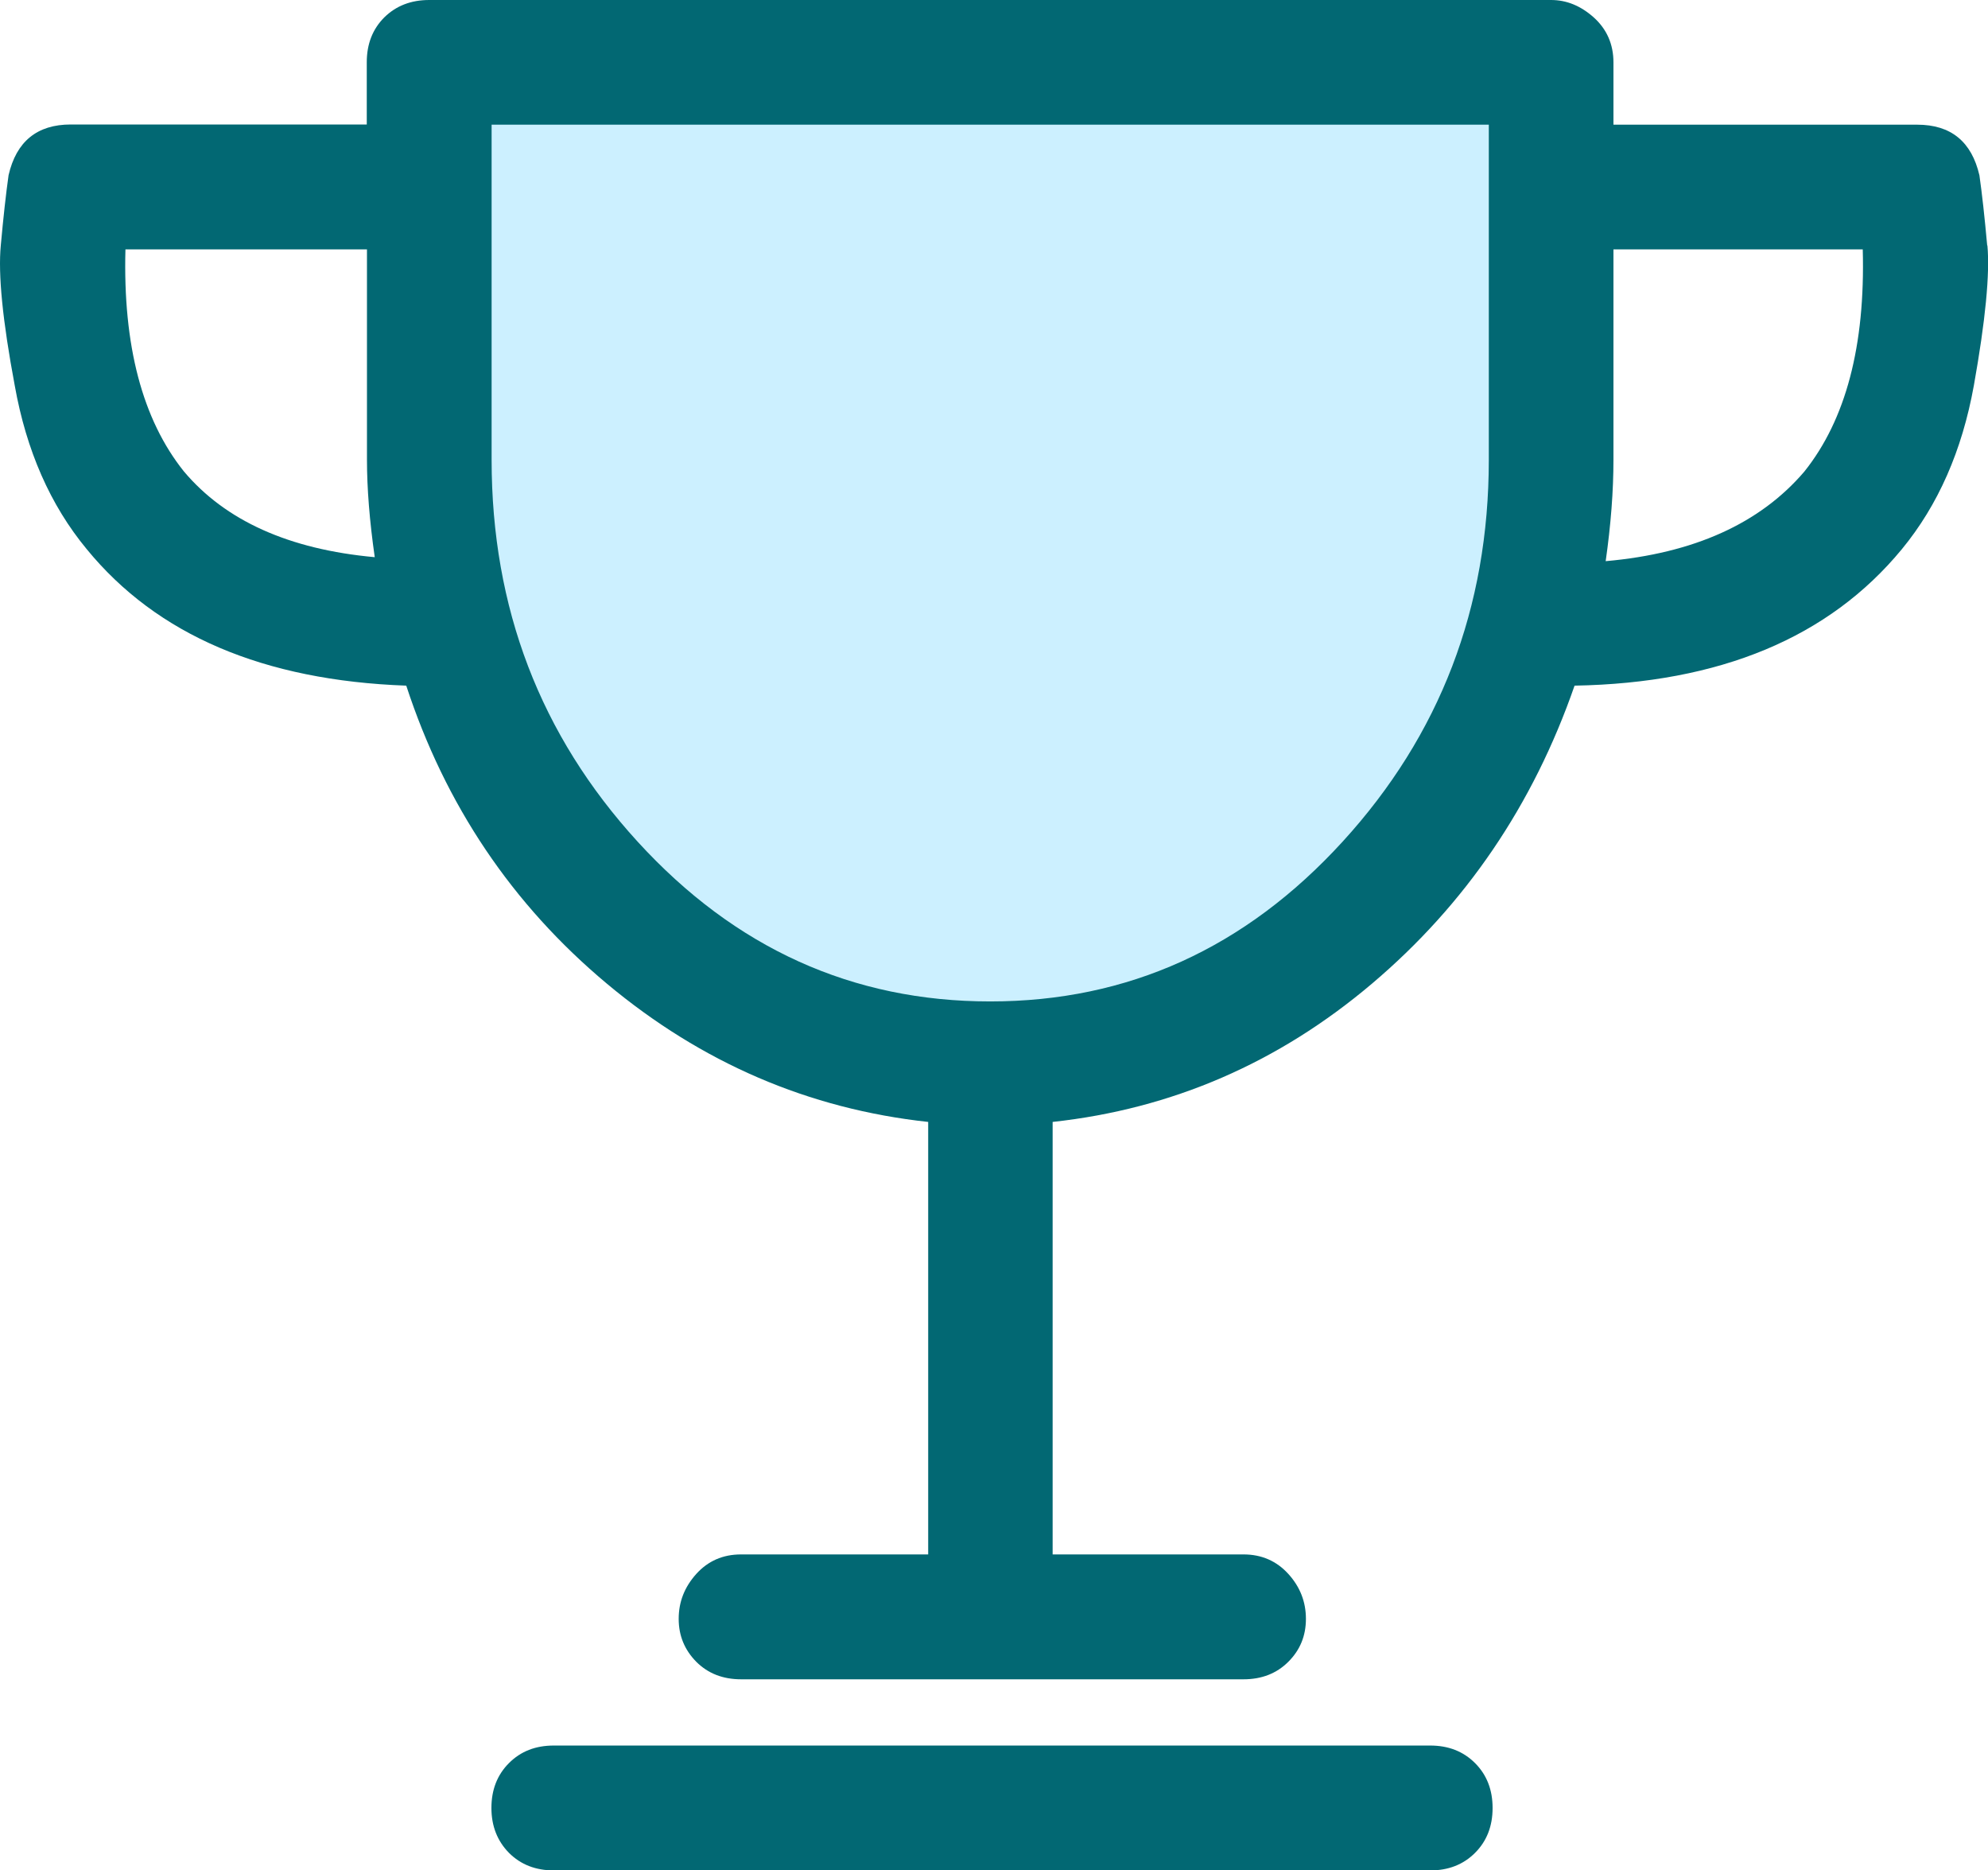<?xml version="1.0" encoding="UTF-8"?><svg id="Ebene_1" xmlns="http://www.w3.org/2000/svg" xmlns:xlink="http://www.w3.org/1999/xlink" viewBox="0 0 99.68 93.75"><defs><style>.cls-1{fill:none;}.cls-2{fill:#026873;}.cls-3{fill:#ccf0ff;}.cls-4{clip-path:url(#clippath);}</style><clipPath id="clippath"><rect class="cls-1" width="99.68" height="93.75"/></clipPath></defs><g class="cls-4"><path class="cls-3" d="M22.51,3.88h54s10,49-26,49S22.51,3.88,22.51,3.88"/><path class="cls-2" d="M93.4,12.5h-12.5v10.55c0,1.56-.13,3.26-.39,5.08,4.42-.39,7.74-1.89,9.96-4.49,2.08-2.6,3.06-6.31,2.93-11.13M74.65,6.25H24.65v16.8c0,7.42,2.44,13.8,7.32,19.14,4.88,5.34,10.77,8.01,17.68,8.01s12.79-2.67,17.67-8.01c4.88-5.34,7.33-11.72,7.33-19.14V6.25ZM18.79,27.93c-.26-1.82-.39-3.45-.39-4.88v-10.55H6.29c-.13,4.82.85,8.53,2.93,11.13,2.08,2.47,5.27,3.91,9.57,4.3M99.65,12.3c.13,1.43-.1,3.78-.68,7.03-.59,3.26-1.79,5.99-3.61,8.2-3.65,4.43-9.12,6.71-16.41,6.84-2.08,5.99-5.47,10.97-10.16,14.94-4.69,3.97-10.03,6.28-16.01,6.93v21.68h9.57c.91,0,1.66.33,2.25.98.59.65.88,1.4.88,2.25s-.29,1.56-.88,2.15c-.59.59-1.34.88-2.25.88h-25.19c-.91,0-1.66-.29-2.25-.88-.58-.59-.88-1.3-.88-2.15s.29-1.59.88-2.25c.59-.65,1.33-.98,2.25-.98h9.38v-21.68c-5.99-.65-11.36-2.96-16.11-6.93-4.75-3.97-8.1-8.95-10.06-14.94-7.16-.26-12.5-2.54-16.02-6.84-1.83-2.21-3.03-4.95-3.61-8.2C.13,16.08-.1,13.74.04,12.3c.13-1.43.26-2.6.39-3.52.39-1.69,1.43-2.54,3.12-2.54h14.84v-3.12c0-.91.29-1.66.88-2.25C19.86.29,20.61,0,21.52,0h56.25c.78,0,1.49.29,2.15.88.65.59.98,1.34.98,2.25v3.12h15.23c1.69,0,2.73.85,3.12,2.54.13.91.26,2.08.39,3.52M73.96,88.38c.59.59.88,1.34.88,2.25s-.29,1.66-.88,2.25c-.59.59-1.34.88-2.25.88H27.77c-.91,0-1.66-.29-2.25-.88-.58-.59-.88-1.34-.88-2.25s.29-1.66.88-2.25c.59-.59,1.33-.88,2.25-.88h43.94c.91,0,1.66.29,2.25.88"/></g></svg>